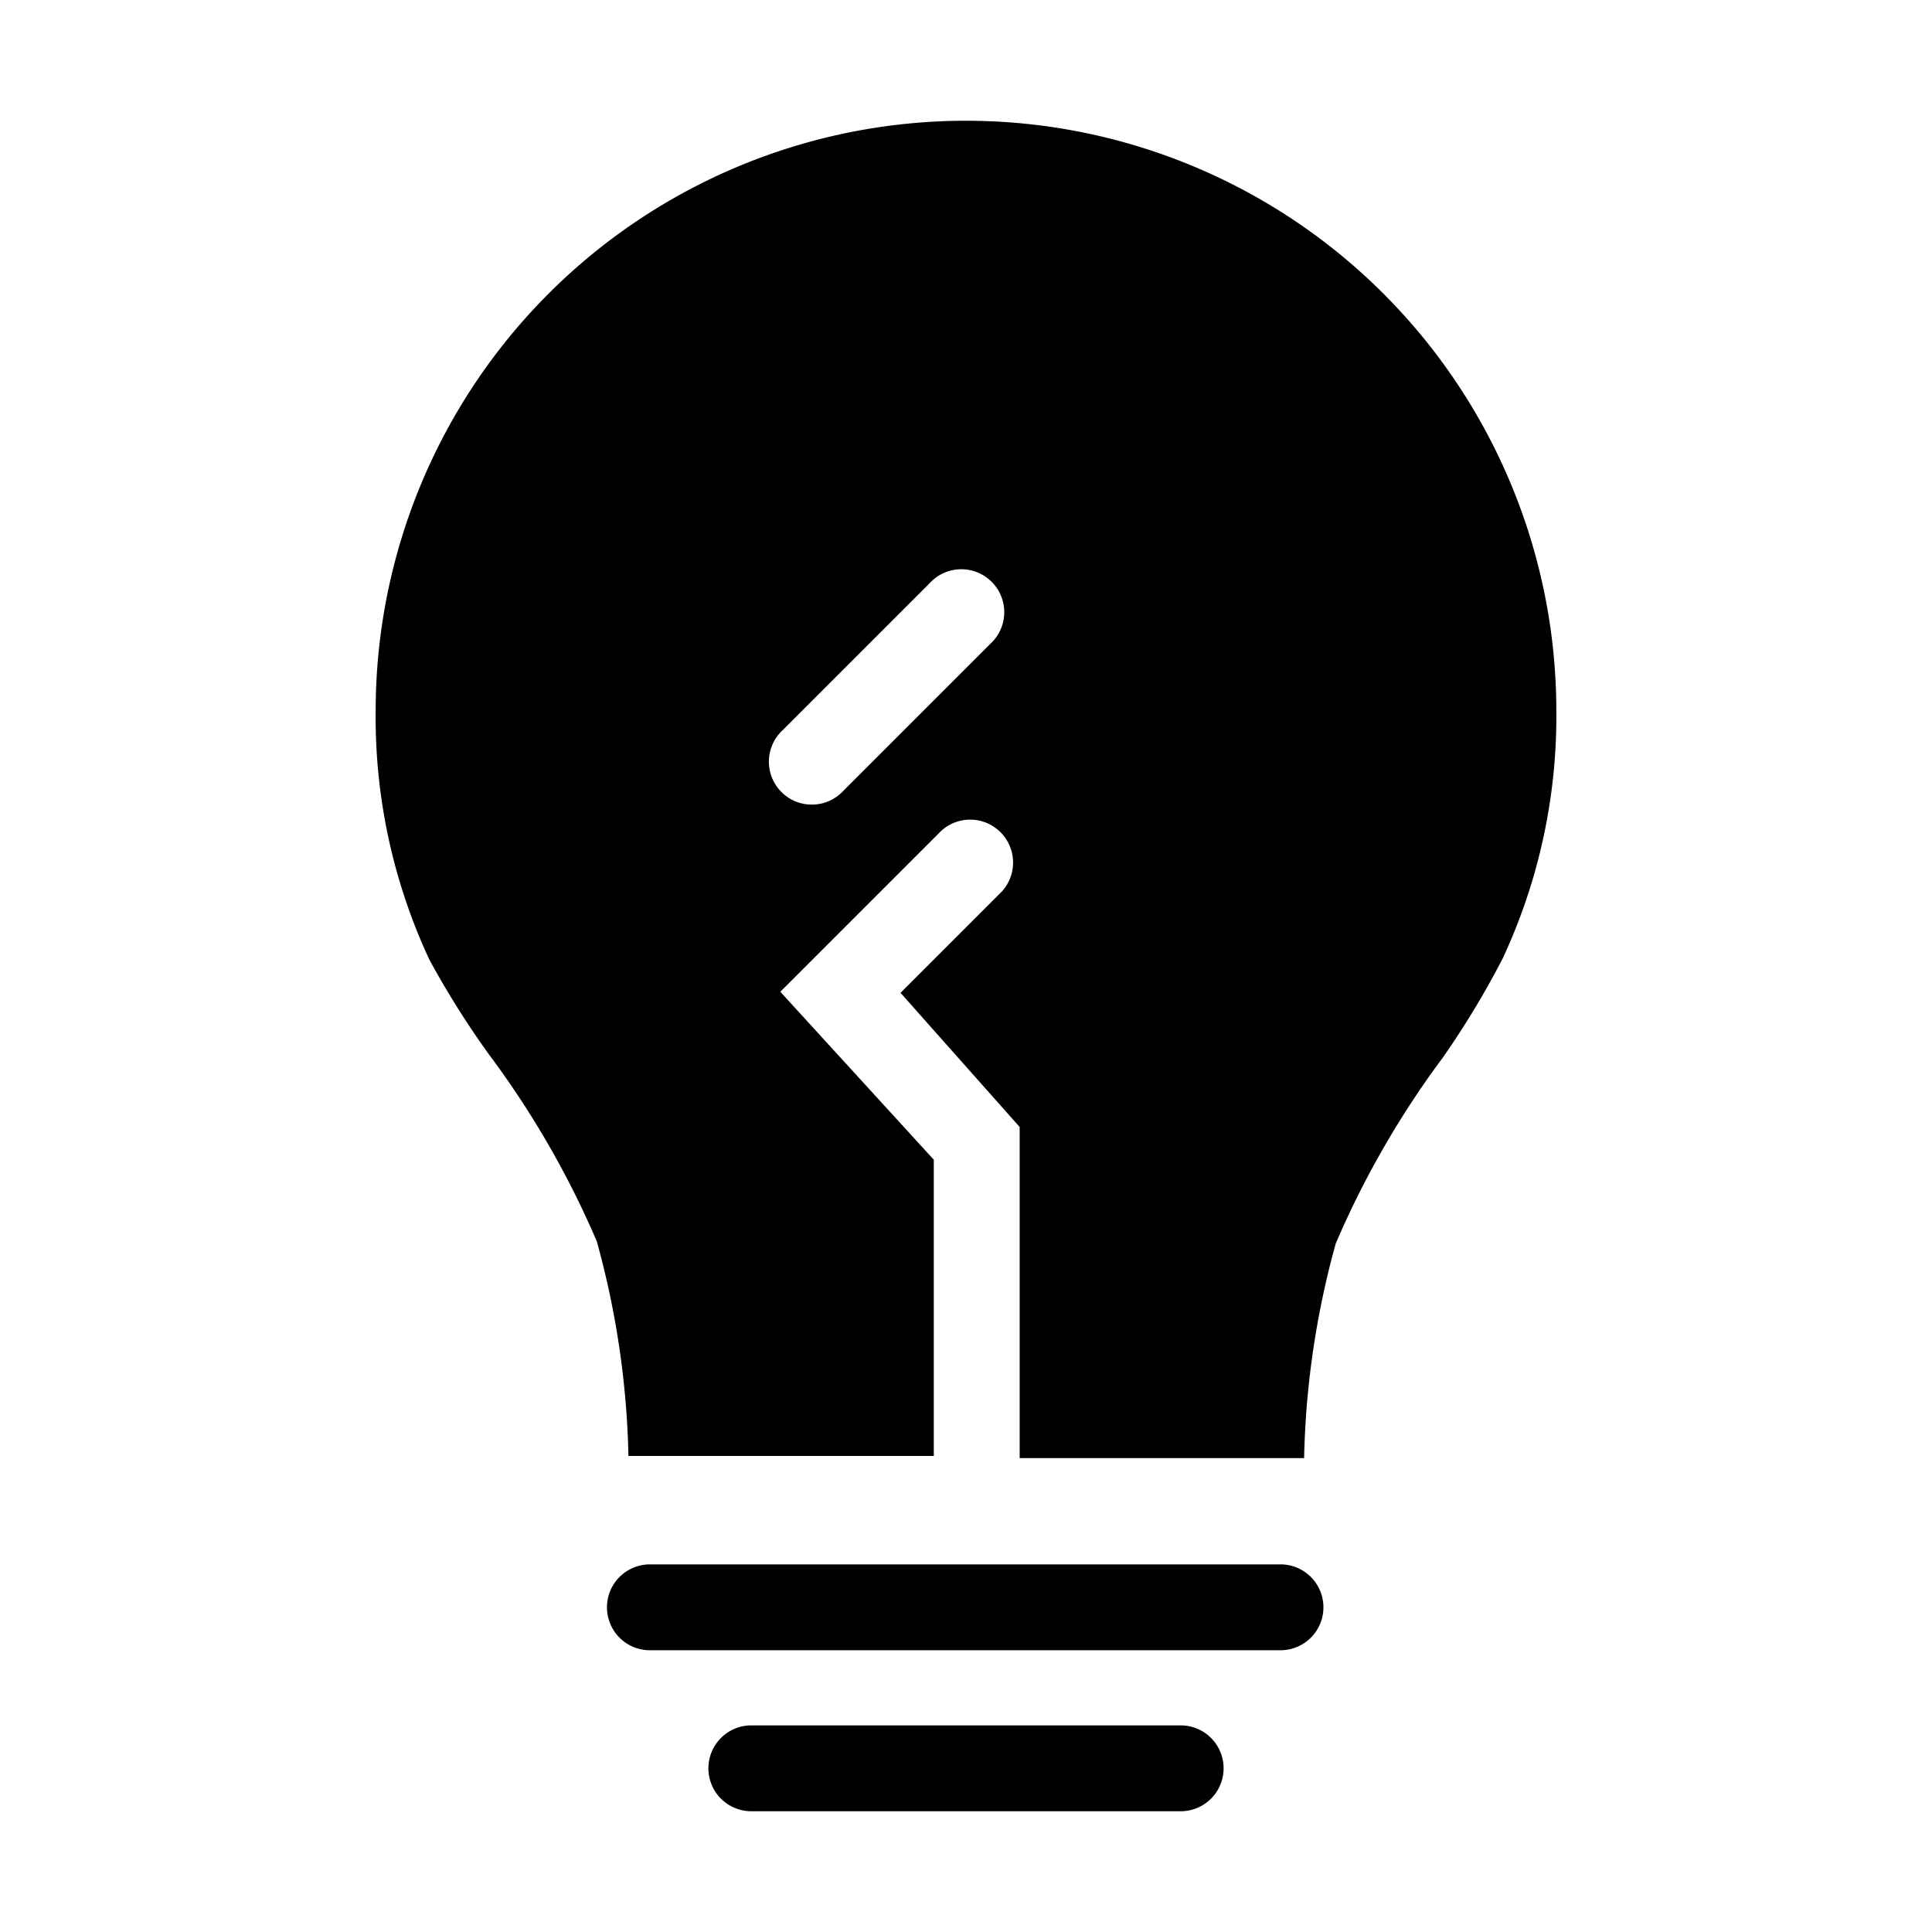<?xml version="1.0" encoding="utf-8"?><!-- Скачано с сайта svg4.ru / Downloaded from svg4.ru -->
<svg fill="#000000" width="800px" height="800px" viewBox="0 0 36 36" version="1.1"  preserveAspectRatio="xMidYMid meet" xmlns="http://www.w3.org/2000/svg" xmlns:xlink="http://www.w3.org/1999/xlink">
    <title>lightbulb-solid</title>
    <path d="M23.86,29.15H12.11a.8.8,0,1,0,0,1.6H23.86a.8.8,0,0,0,0-1.6Z" class="clr-i-solid clr-i-solid-path-1"></path><path d="M22,32.15H14a.8.8,0,1,0,0,1.6H22a.8.8,0,1,0,0-1.6Z" class="clr-i-solid clr-i-solid-path-2"></path><path d="M18,2.25a11,11,0,0,0-11,11,10.68,10.68,0,0,0,1,4.63,16.36,16.36,0,0,0,1.12,1.78,17,17,0,0,1,2,3.47,16.19,16.19,0,0,1,.59,4h5.69V21.61l-2.86-3.13,3-3a.8.8,0,0,1,1.13,1.13l-1.89,1.89L19,21v6.17H24.3a16.19,16.19,0,0,1,.59-4,17,17,0,0,1,2-3.47A16.31,16.31,0,0,0,28,17.86a10.68,10.68,0,0,0,1-4.63A11,11,0,0,0,18,2.25ZM18.45,12l-2.73,2.73a.8.8,0,1,1-1.13-1.13l2.73-2.73A.8.8,0,1,1,18.45,12Z" class="clr-i-solid clr-i-solid-path-3"></path>
    <rect x="0" y="0" width="36" height="36" fill-opacity="0"/>
</svg>